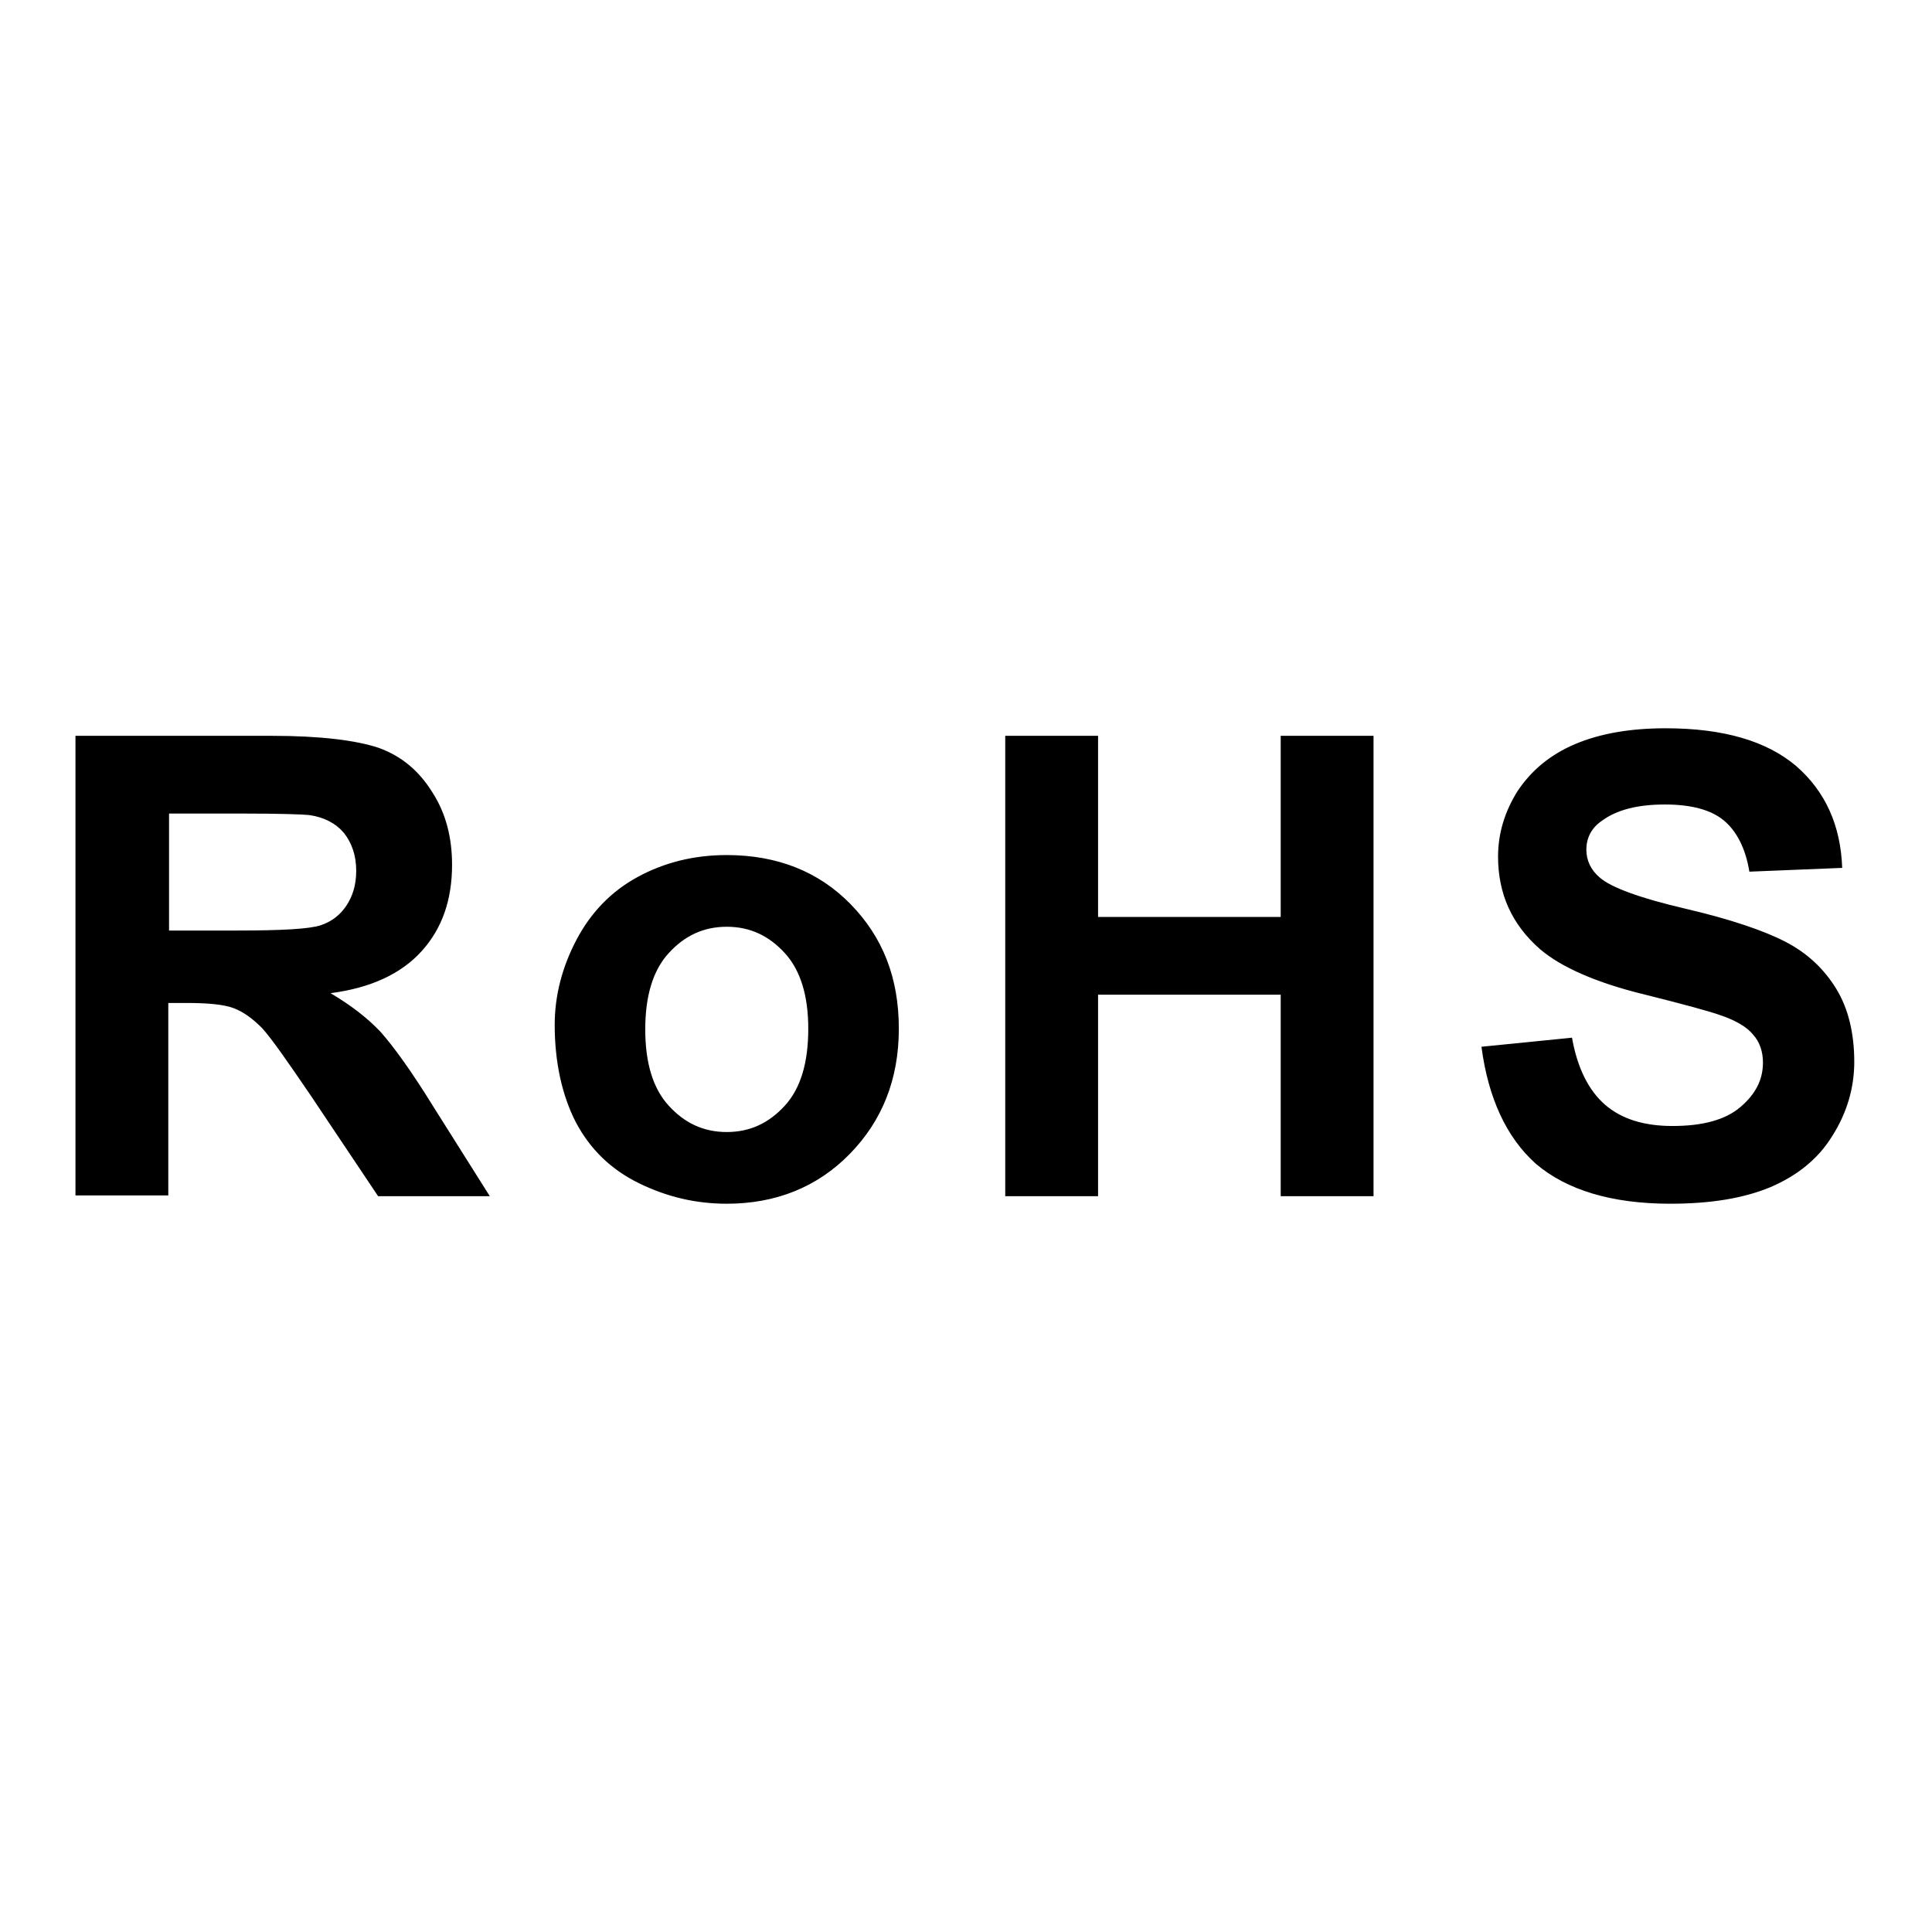 <?xml version="1.0" encoding="utf-8"?>
<!-- Svg Vector Icons : http://www.onlinewebfonts.com/icon -->
<!DOCTYPE svg PUBLIC "-//W3C//DTD SVG 1.1//EN" "http://www.w3.org/Graphics/SVG/1.1/DTD/svg11.dtd">
<svg version="1.1" xmlns="http://www.w3.org/2000/svg" xmlns:xlink="http://www.w3.org/1999/xlink" x="0px" y="0px" viewBox="0 0 256 256" enable-background="new 0 0 256 256" xml:space="preserve">
<g><g><path fill="#000000" d="M10,158.5V97.5h26c6.5,0,11.2,0.6,14.2,1.6c3,1.1,5.3,3,7.1,5.9c1.8,2.8,2.6,6,2.6,9.6c0,4.6-1.3,8.4-4,11.4c-2.7,3-6.7,4.9-12.1,5.6c2.7,1.6,4.9,3.3,6.6,5.1c1.7,1.9,4.1,5.2,7,9.9l7.5,11.9H50.1l-8.9-13.3c-3.2-4.7-5.3-7.7-6.5-9c-1.2-1.2-2.4-2.1-3.7-2.6c-1.3-0.5-3.4-0.7-6.2-0.7h-2.5v25.5H10L10,158.5z M22.3,123.3h9.1c5.9,0,9.6-0.2,11.1-0.7c1.5-0.5,2.6-1.4,3.4-2.6c0.8-1.2,1.3-2.7,1.3-4.6c0-2.1-0.6-3.7-1.6-5c-1.1-1.3-2.6-2.1-4.6-2.4c-1-0.1-4-0.2-9-0.2h-9.6V123.3z M73.5,135.8c0-3.9,1-7.7,2.9-11.3c1.9-3.6,4.6-6.4,8.1-8.3c3.5-1.9,7.4-2.9,11.8-2.9c6.7,0,12.2,2.2,16.4,6.5c4.3,4.4,6.4,9.8,6.4,16.5c0,6.7-2.2,12.2-6.5,16.6c-4.3,4.4-9.8,6.6-16.3,6.6c-4.1,0-7.9-0.9-11.6-2.7c-3.7-1.8-6.5-4.5-8.4-8.1C74.5,145.2,73.5,140.8,73.5,135.8L73.5,135.8z M85.5,136.4c0,4.4,1,7.8,3.1,10.1c2.1,2.3,4.6,3.5,7.7,3.5c3.1,0,5.6-1.2,7.7-3.5c2.1-2.3,3.1-5.7,3.1-10.2c0-4.3-1-7.7-3.1-10c-2.1-2.3-4.6-3.5-7.7-3.5c-3.1,0-5.6,1.2-7.7,3.5C86.5,128.6,85.5,132,85.5,136.4L85.5,136.4z M133.2,158.5V97.5h12.3v24h24.2v-24H182v61h-12.3v-26.7h-24.2v26.7H133.2z M196.3,138.7l12-1.2c0.7,4,2.2,7,4.4,8.9c2.2,1.9,5.2,2.8,8.9,2.8c4,0,7-0.8,9-2.5c2-1.7,3-3.6,3-5.9c0-1.4-0.4-2.7-1.3-3.7c-0.8-1-2.3-1.9-4.4-2.6c-1.4-0.5-4.7-1.4-9.9-2.7c-6.6-1.6-11.2-3.7-13.9-6c-3.8-3.3-5.6-7.4-5.6-12.3c0-3.1,0.9-6,2.6-8.7c1.8-2.7,4.3-4.8,7.6-6.2c3.3-1.4,7.3-2.1,12-2.1c7.7,0,13.4,1.7,17.3,5c3.9,3.4,5.9,7.9,6.1,13.5l-12.3,0.5c-0.5-3.1-1.7-5.4-3.4-6.8s-4.3-2.1-7.8-2.1c-3.6,0-6.4,0.7-8.4,2.2c-1.3,0.9-2,2.2-2,3.8c0,1.4,0.6,2.7,1.8,3.7c1.5,1.3,5.3,2.7,11.3,4.1c6,1.4,10.4,2.9,13.3,4.4c2.9,1.5,5.1,3.6,6.7,6.2s2.4,5.9,2.4,9.7c0,3.5-1,6.8-2.9,9.8c-1.9,3.1-4.7,5.3-8.2,6.8c-3.6,1.5-8,2.2-13.3,2.2c-7.7,0-13.7-1.8-17.8-5.3C199.6,150.7,197.2,145.5,196.3,138.7L196.3,138.7z"/></g></g>
</svg>
